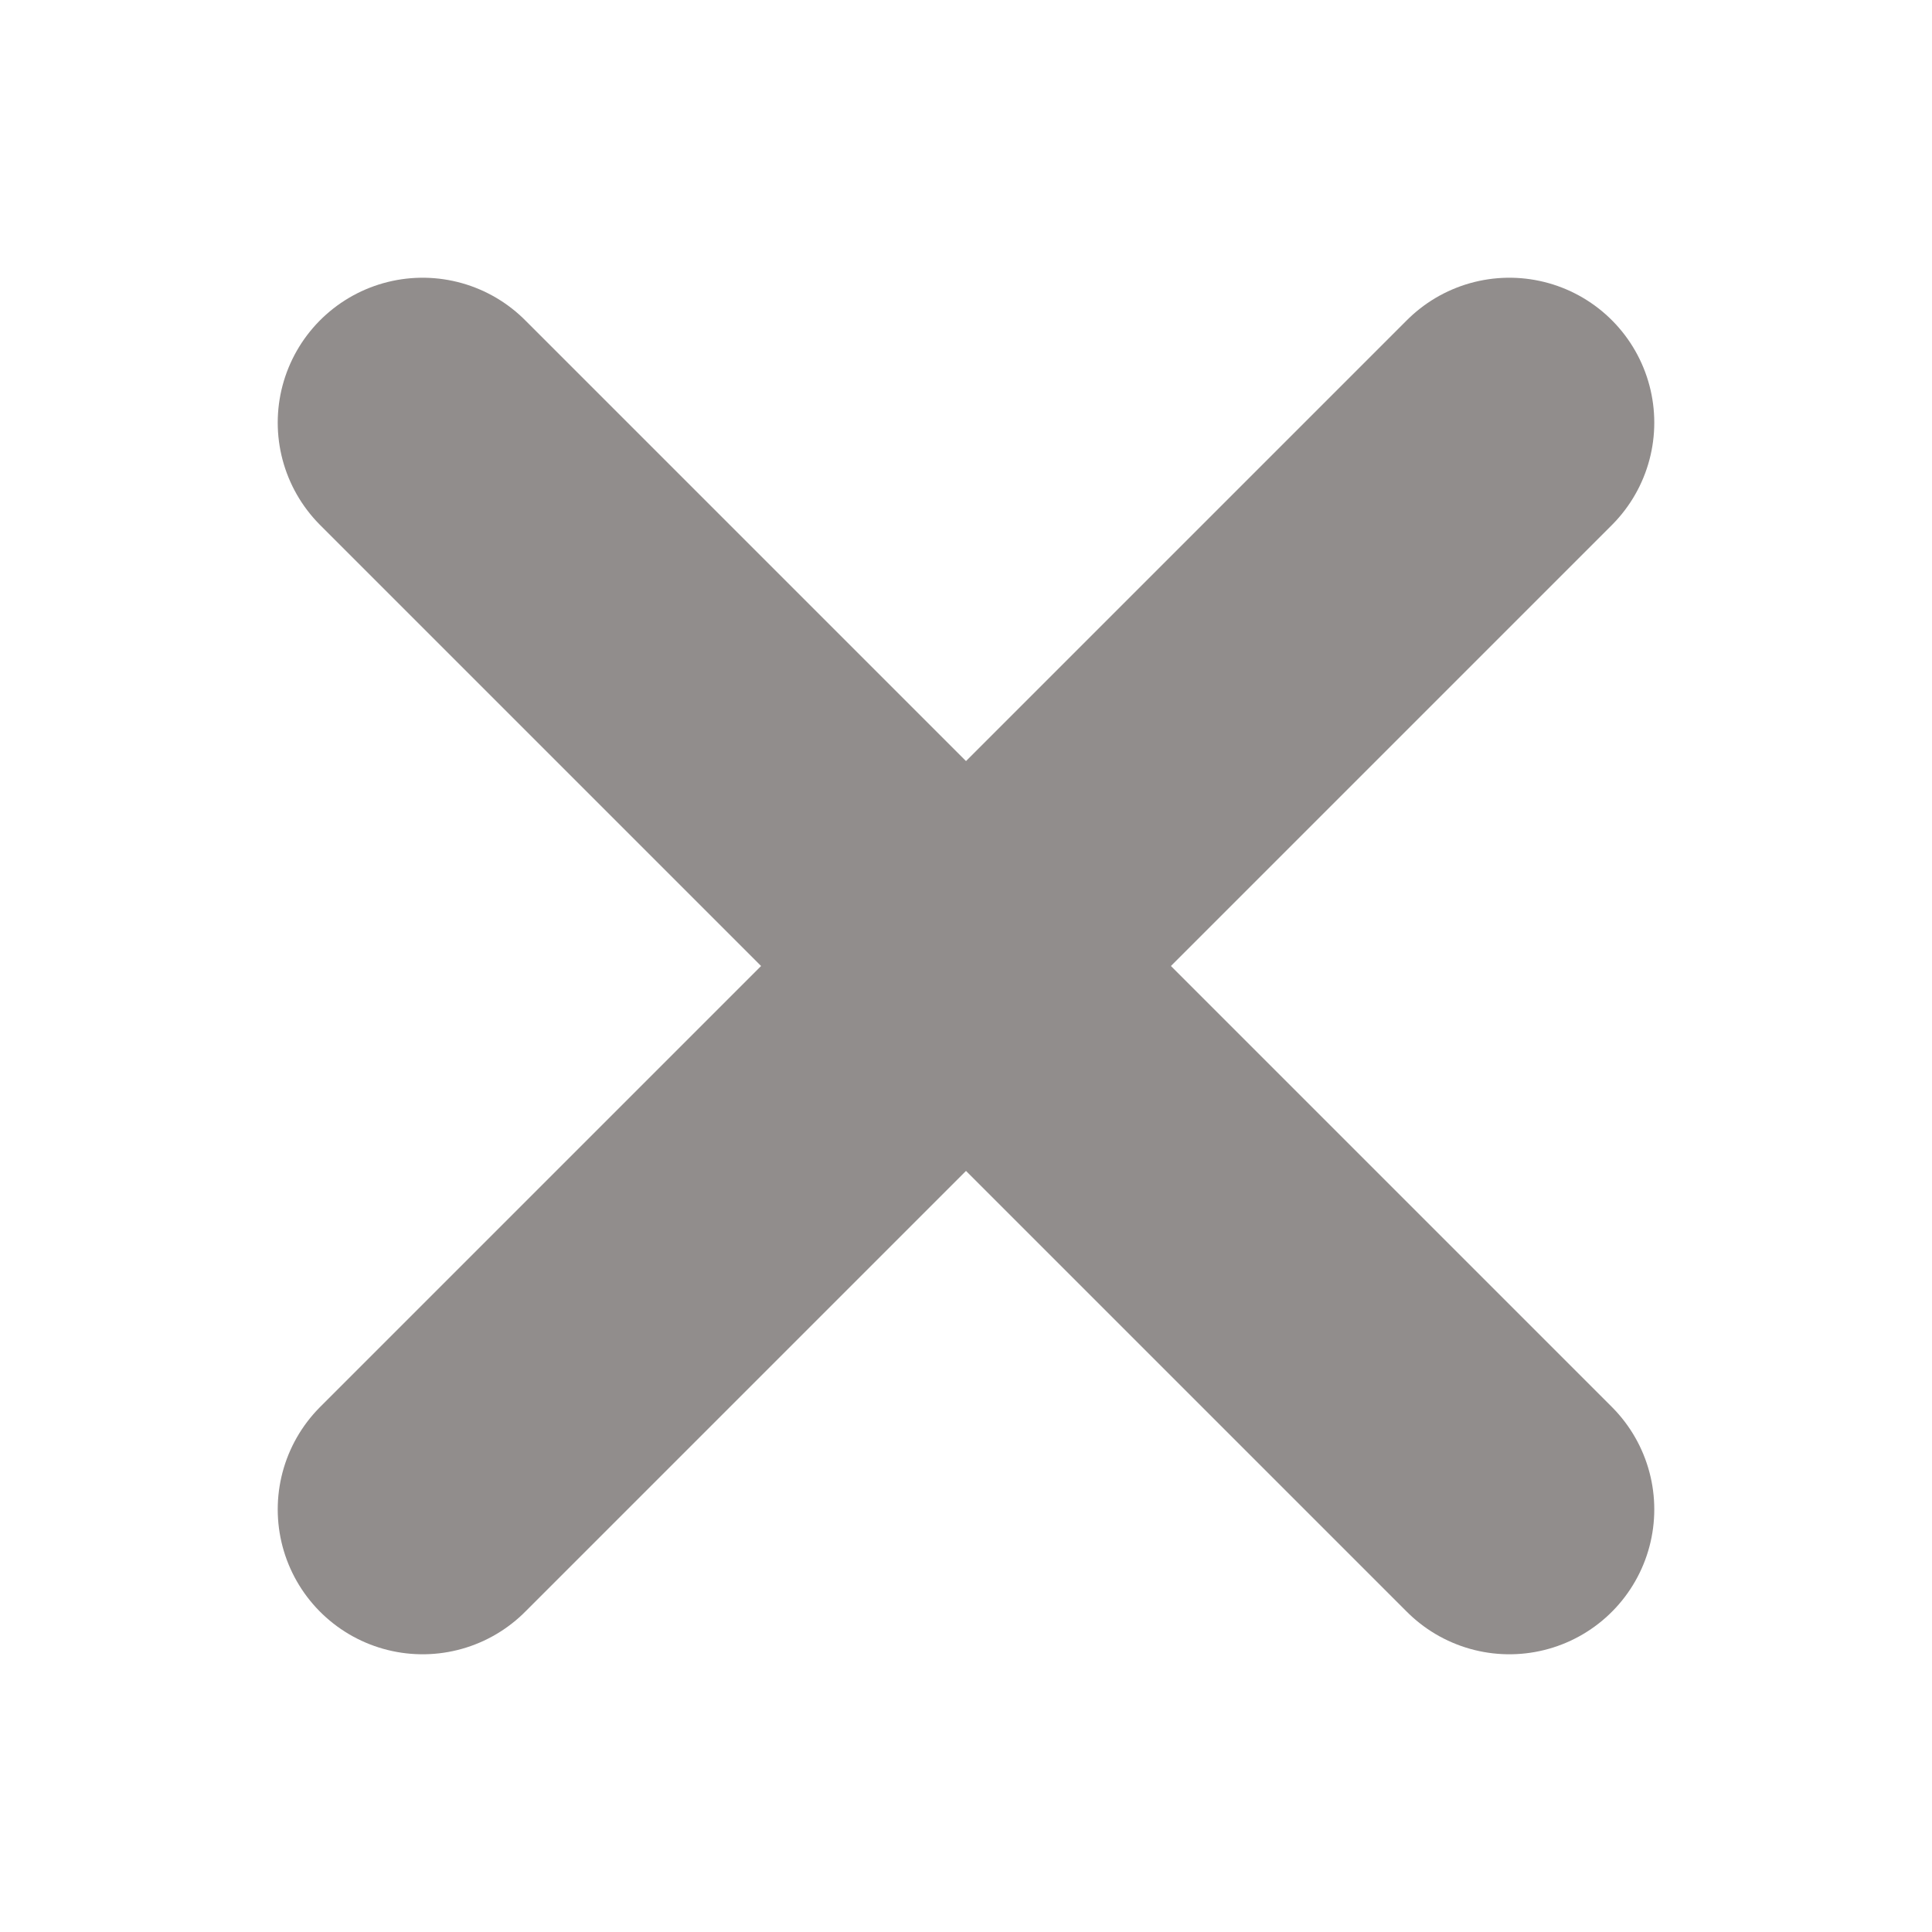 <svg width="20" height="20" viewBox="0 0 20 20" fill="none" xmlns="http://www.w3.org/2000/svg">
    <g clip-path="url(#clip0_10528_654)">
        <path d="M15.625 4.375L4.375 15.625" stroke="#918D8C" stroke-width="3" stroke-linecap="round"
            stroke-linejoin="round" />
        <path d="M15.625 15.625L4.375 4.375" stroke="#918D8C" stroke-width="3" stroke-linecap="round"
            stroke-linejoin="round" />
    </g>
    <defs>
        <clipPath id="clip0_10528_654">
            <rect width="20" height="20" fill="white" />
        </clipPath>
    </defs>
</svg>
